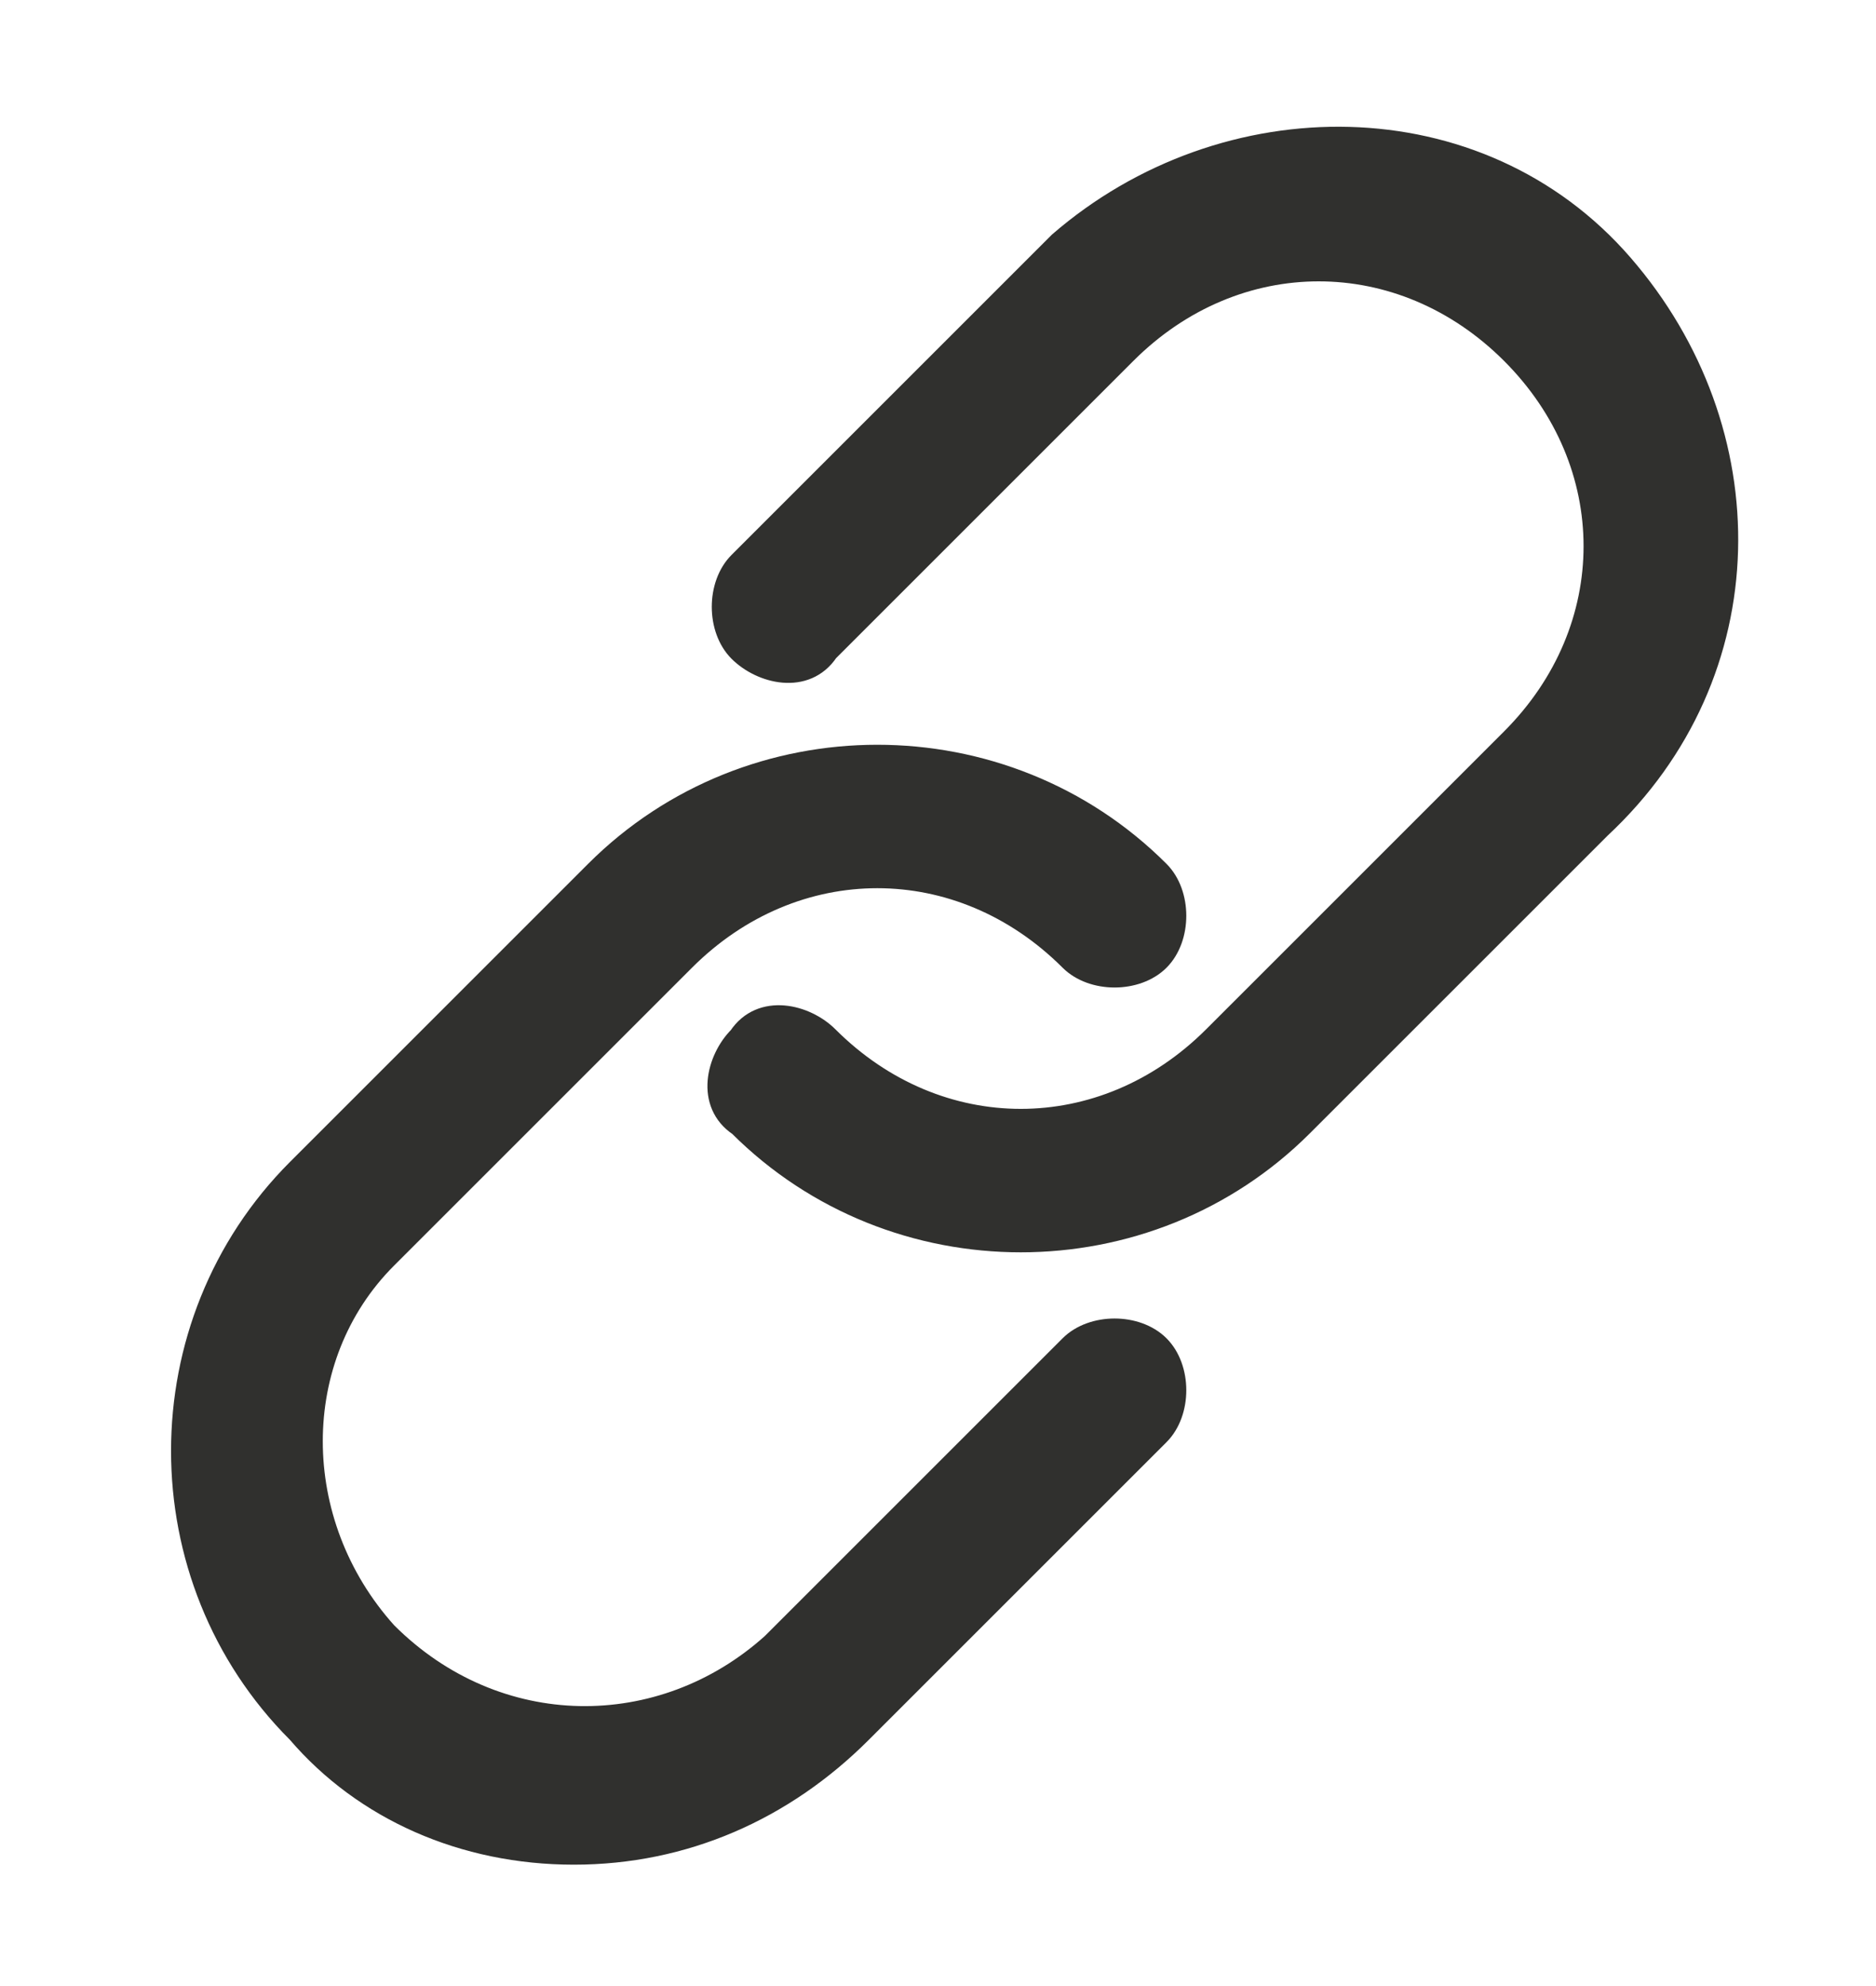<?xml version="1.0" encoding="utf-8"?>
<!-- Generator: Adobe Illustrator 26.0.3, SVG Export Plug-In . SVG Version: 6.00 Build 0)  -->
<svg version="1.1" id="Capa_1" xmlns="http://www.w3.org/2000/svg" xmlns:xlink="http://www.w3.org/1999/xlink" x="0px" y="0px"
	 viewBox="0 0 17 18" style="enable-background:new 0 0 17 18;" xml:space="preserve">
<style type="text/css">
	.st0{fill:#30302E;stroke:#30302E;stroke-width:0.2;stroke-miterlimit:10;}
</style>
<g id="Group_8" transform="translate(20 40)">
	<g id="noun_link_4234277" transform="translate(4 3)">
		<path id="Path" class="st0" d="M-18.8-26.2c1,0,1.9-0.4,2.6-1.1l2.7-2.7c0.2-0.2,0.2-0.6,0-0.8c-0.2-0.2-0.6-0.2-0.8,0l-2.7,2.7
			c-1,0.9-2.5,0.9-3.5-0.1c-0.9-1-0.9-2.5,0-3.4l2.7-2.7c1-1,2.5-1,3.5,0c0.2,0.2,0.6,0.2,0.8,0c0.2-0.2,0.2-0.6,0-0.8
			c-1.4-1.4-3.7-1.4-5.1,0l-2.7,2.7c-1.4,1.4-1.4,3.7,0,5.1C-20.7-26.6-19.8-26.2-18.8-26.2L-18.8-26.2z"/>
		<path id="Path-2" class="st0" d="M-16.5-37.1l2.7-2.7c1-1,2.5-1,3.5,0c1,1,1,2.5,0,3.5l0,0l-2.7,2.7c-1,1-2.5,1-3.5,0
			c-0.2-0.2-0.6-0.3-0.8,0c-0.2,0.2-0.3,0.6,0,0.8c0,0,0,0,0,0c1.4,1.4,3.7,1.4,5.1,0l2.7-2.7c1.5-1.4,1.5-3.6,0.2-5.1
			s-3.6-1.5-5.1-0.2c-0.1,0.1-0.1,0.1-0.2,0.2l-2.7,2.7c-0.2,0.2-0.2,0.6,0,0.8S-16.7-36.8-16.5-37.1
			C-16.5-37.1-16.5-37.1-16.5-37.1z"/>
	</g>
</g>
</svg>
